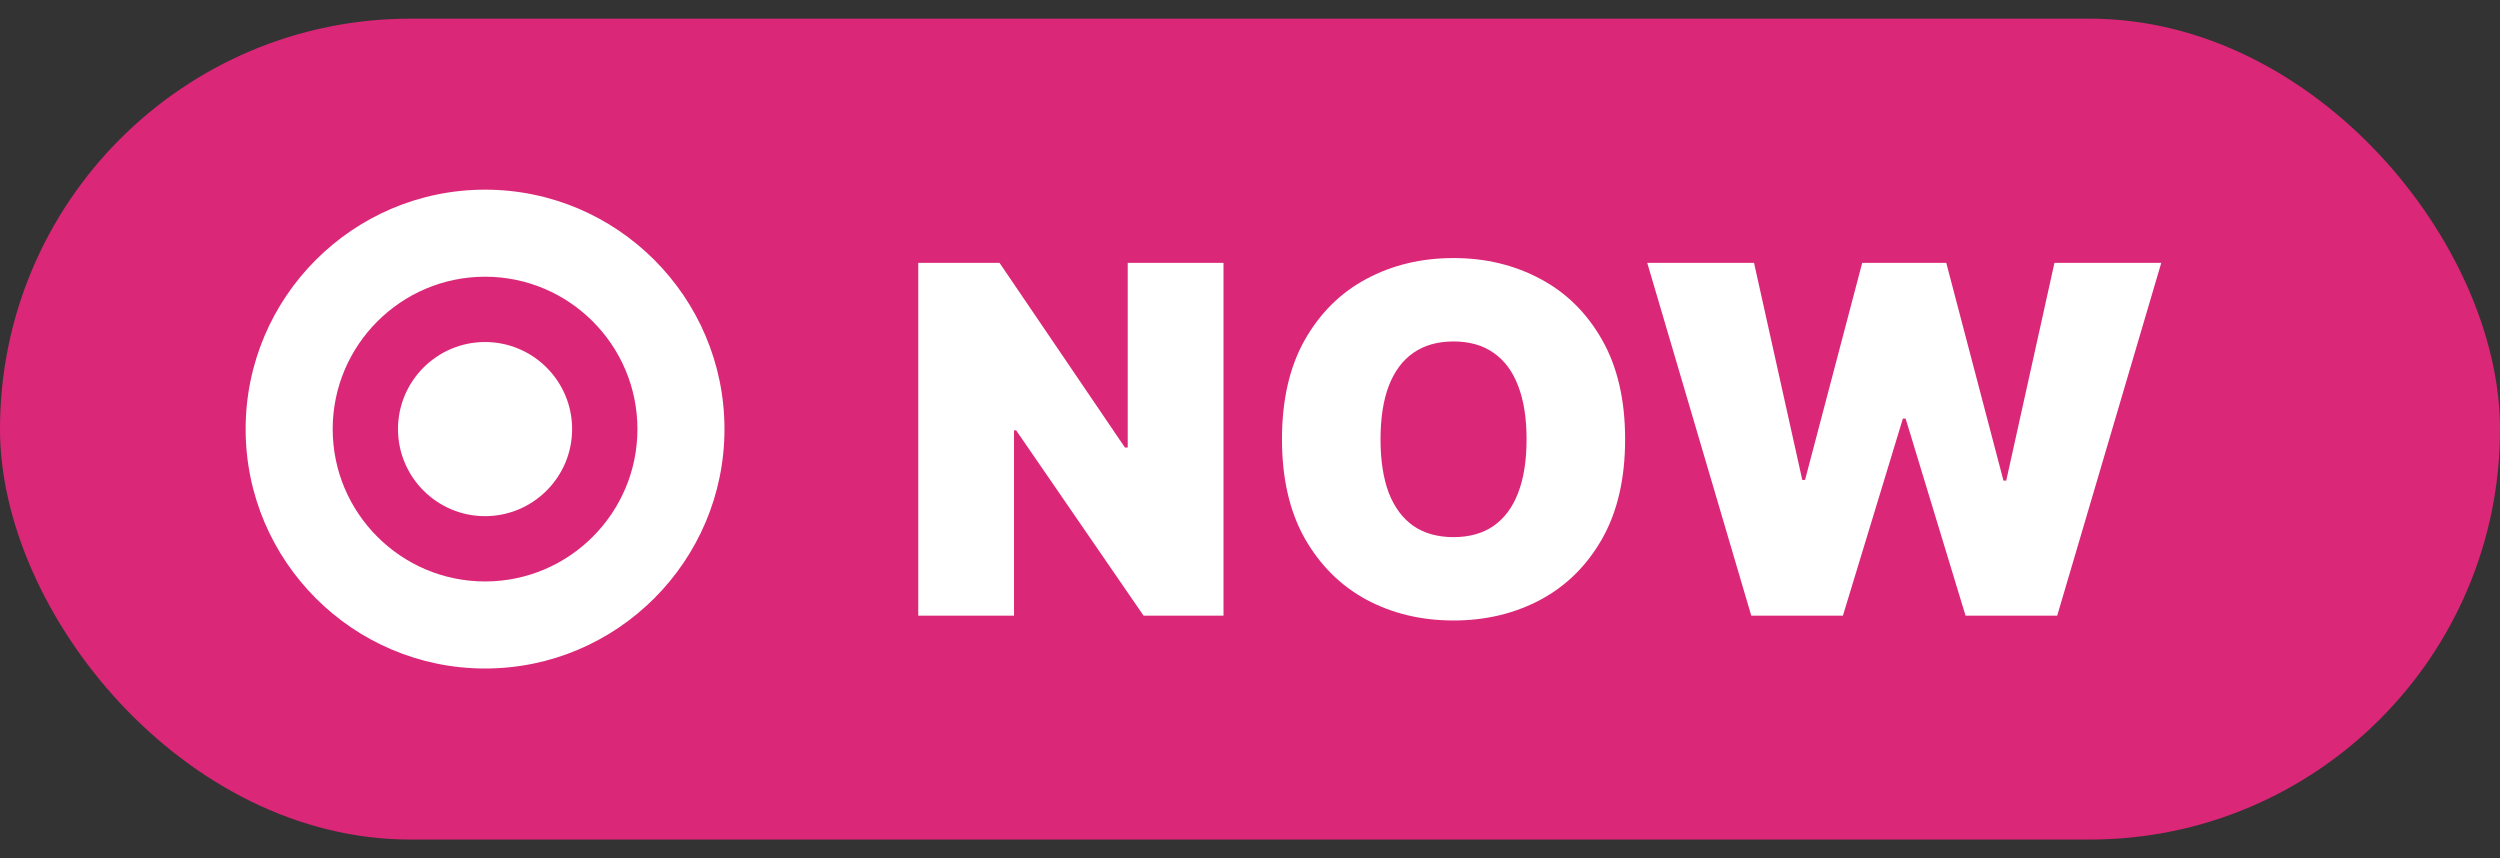 <svg width="67" height="23" viewBox="0 0 67 23" fill="none" xmlns="http://www.w3.org/2000/svg">
<rect x="0" y="0" width="67" height="23" fill="#333333" stroke="none"/>
<rect y="0.5" width="67" height="22" rx="11" fill="#DB2777"/>
<path d="M12.999 9.166C11.713 9.166 10.666 10.213 10.666 11.499C10.666 12.786 11.713 13.833 12.999 13.833C14.286 13.833 15.333 12.786 15.333 11.499C15.333 10.213 14.286 9.166 12.999 9.166Z" fill="white"/>
<path d="M13 5.083C9.462 5.083 6.583 7.962 6.583 11.5C6.583 15.038 9.462 17.916 13 17.916C16.538 17.916 19.416 15.038 19.416 11.5C19.416 7.962 16.538 5.083 13 5.083ZM13 15.583C10.748 15.583 8.916 13.751 8.916 11.5C8.916 9.248 10.748 7.416 13 7.416C15.251 7.416 17.083 9.248 17.083 11.5C17.083 13.751 15.251 15.583 13 15.583Z" fill="white"/>
<path d="M32.79 7.045V16.5H30.648L27.232 11.533H27.176V16.5H24.609V7.045H26.788L30.149 11.994H30.223V7.045H32.79ZM43.553 11.773C43.553 12.825 43.348 13.713 42.939 14.436C42.53 15.157 41.977 15.703 41.282 16.075C40.586 16.445 39.811 16.629 38.955 16.629C38.093 16.629 37.315 16.443 36.619 16.071C35.927 15.695 35.376 15.147 34.966 14.427C34.56 13.704 34.357 12.819 34.357 11.773C34.357 10.72 34.56 9.834 34.966 9.114C35.376 8.39 35.927 7.844 36.619 7.475C37.315 7.102 38.093 6.916 38.955 6.916C39.811 6.916 40.586 7.102 41.282 7.475C41.977 7.844 42.53 8.39 42.939 9.114C43.348 9.834 43.553 10.72 43.553 11.773ZM40.912 11.773C40.912 11.206 40.837 10.729 40.686 10.342C40.538 9.951 40.318 9.655 40.026 9.455C39.737 9.252 39.38 9.151 38.955 9.151C38.53 9.151 38.172 9.252 37.879 9.455C37.59 9.655 37.37 9.951 37.219 10.342C37.072 10.729 36.998 11.206 36.998 11.773C36.998 12.339 37.072 12.818 37.219 13.209C37.37 13.596 37.59 13.892 37.879 14.095C38.172 14.295 38.53 14.395 38.955 14.395C39.38 14.395 39.737 14.295 40.026 14.095C40.318 13.892 40.538 13.596 40.686 13.209C40.837 12.818 40.912 12.339 40.912 11.773ZM46.934 16.5L44.146 7.045H47.008L48.301 12.862H48.375L49.907 7.045H52.16L53.693 12.881H53.767L55.059 7.045H57.922L55.133 16.5H52.677L51.071 11.219H50.997L49.39 16.5H46.934Z" fill="white"/>
</svg>
